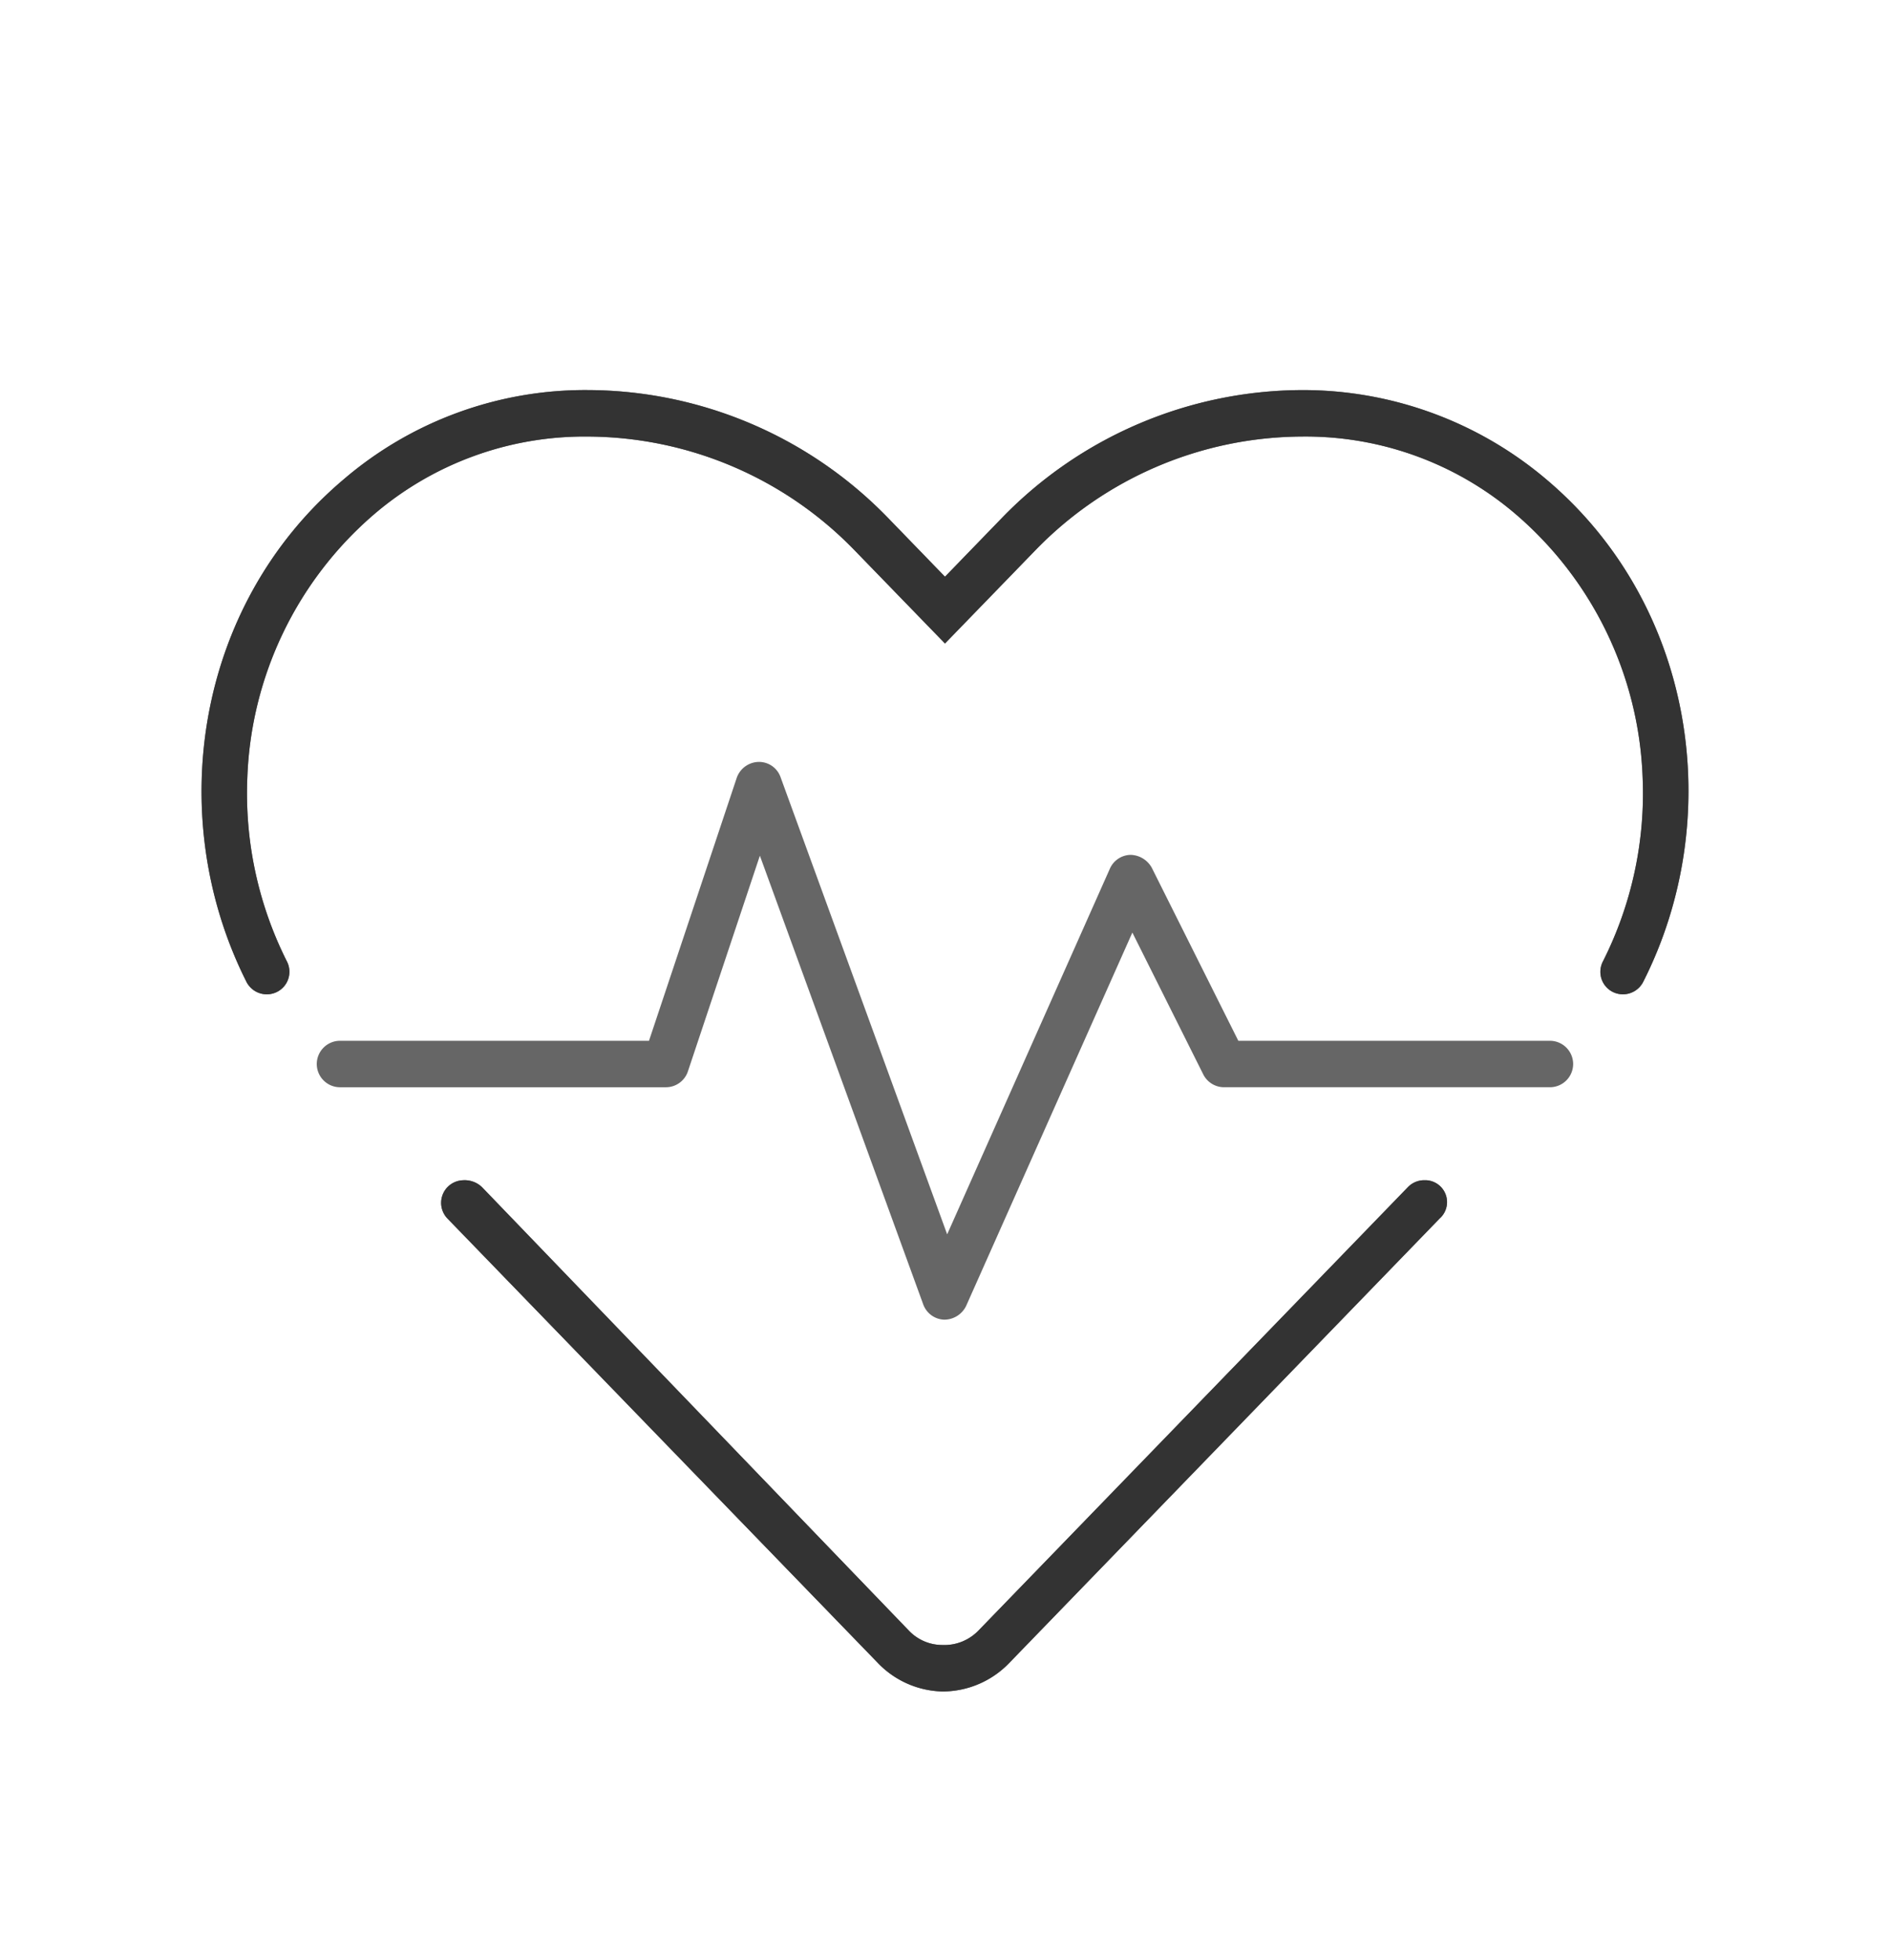<svg xmlns="http://www.w3.org/2000/svg" xmlns:xlink="http://www.w3.org/1999/xlink" width="136" height="141" viewBox="0 0 136 141" class="replace">
  <defs>
    <clipPath id="clip-gesundheit">
      <rect width="136" height="141"/>
    </clipPath>
  </defs>
  <g id="gesundheit" clip-path="url(#clip-gesundheit)">
    <path id="Pfad_294" data-name="Pfad 294" d="M43.531-40.125H21.107l-6.23-12.453a1.791,1.791,0,0,0-1.523-.922,1.661,1.661,0,0,0-1.489.993L.156-26.2-11.829-59.08A1.645,1.645,0,0,0-13.4-60.187a1.71,1.71,0,0,0-1.588,1.149L-21.3-40.125H-43.534a1.675,1.675,0,0,0-1.672,1.672,1.675,1.675,0,0,0,1.672,1.672h23.448A1.671,1.671,0,0,0-18.5-37.924l5.179-15.517L-1.564-21.153a1.666,1.666,0,0,0,1.5,1.091,1.752,1.752,0,0,0,1.587-.993L13.482-47.91,18.59-37.695a1.679,1.679,0,0,0,1.493.913H43.531A1.675,1.675,0,0,0,45.2-38.453,1.676,1.676,0,0,0,43.531-40.125ZM43.3-80.488a27.1,27.1,0,0,0-17.638-6.449A30.2,30.2,0,0,0,4.117-77.759L0-73.51l-4.117-4.249a30.207,30.207,0,0,0-21.546-9.179A26.73,26.73,0,0,0-43.3-80.488c-10.669,9.036-12.926,24.313-6.955,36.142a1.638,1.638,0,0,0,1.463.878,1.621,1.621,0,0,0,1.437-2.368A26.883,26.883,0,0,1-50.2-59.1a26.221,26.221,0,0,1,9.08-18.867,23.284,23.284,0,0,1,15.44-5.626A26.863,26.863,0,0,1-6.527-75.433L0-68.706l6.524-6.727a26.869,26.869,0,0,1,19.162-8.161,23.249,23.249,0,0,1,15.44,5.634A26.2,26.2,0,0,1,50.2-59.09a26.818,26.818,0,0,1-2.855,13.254,1.617,1.617,0,0,0,1.429,2.368,1.635,1.635,0,0,0,1.461-.882C56.238-56.175,53.981-71.452,43.3-80.488ZM34.608-30.094H34.48a1.631,1.631,0,0,0-1.171.5L2.4,2.314A3.418,3.418,0,0,1-.188,3.344a3.329,3.329,0,0,1-2.405-1.03L-33.312-29.592a1.8,1.8,0,0,0-1.358-.5h.042A1.626,1.626,0,0,0-35.8-27.337L-4.828,4.637a6.65,6.65,0,0,0,4.64,2.05A6.67,6.67,0,0,0,4.621,4.638L35.592-27.336A1.576,1.576,0,0,0,34.608-30.094Z" transform="translate(68 115)" fill="#666"/>
    <path id="Pfad_296" data-name="Pfad 296" d="M43.3-80.488a27.1,27.1,0,0,0-17.638-6.449A30.2,30.2,0,0,0,4.117-77.759L0-73.51l-4.117-4.249a30.207,30.207,0,0,0-21.546-9.179A26.73,26.73,0,0,0-43.3-80.488c-10.669,9.036-12.926,24.313-6.955,36.142a1.638,1.638,0,0,0,1.463.878,1.621,1.621,0,0,0,1.437-2.368A26.883,26.883,0,0,1-50.2-59.1a26.221,26.221,0,0,1,9.08-18.867,23.284,23.284,0,0,1,15.44-5.626A26.863,26.863,0,0,1-6.527-75.433L0-68.706l6.524-6.727a26.869,26.869,0,0,1,19.162-8.161,23.249,23.249,0,0,1,15.44,5.634A26.2,26.2,0,0,1,50.2-59.09a26.818,26.818,0,0,1-2.855,13.254,1.617,1.617,0,0,0,1.429,2.368,1.635,1.635,0,0,0,1.461-.882C56.238-56.175,53.981-71.452,43.3-80.488ZM34.608-30.094H34.48a1.631,1.631,0,0,0-1.171.5L2.4,2.314A3.418,3.418,0,0,1-.188,3.344a3.329,3.329,0,0,1-2.405-1.03L-33.312-29.592a1.8,1.8,0,0,0-1.358-.5h.042A1.626,1.626,0,0,0-35.8-27.337L-4.828,4.637a6.65,6.65,0,0,0,4.64,2.05A6.67,6.67,0,0,0,4.621,4.638L35.592-27.336A1.576,1.576,0,0,0,34.608-30.094Z" transform="translate(67.998 115)" fill="#333"/>
  </g>
</svg>
